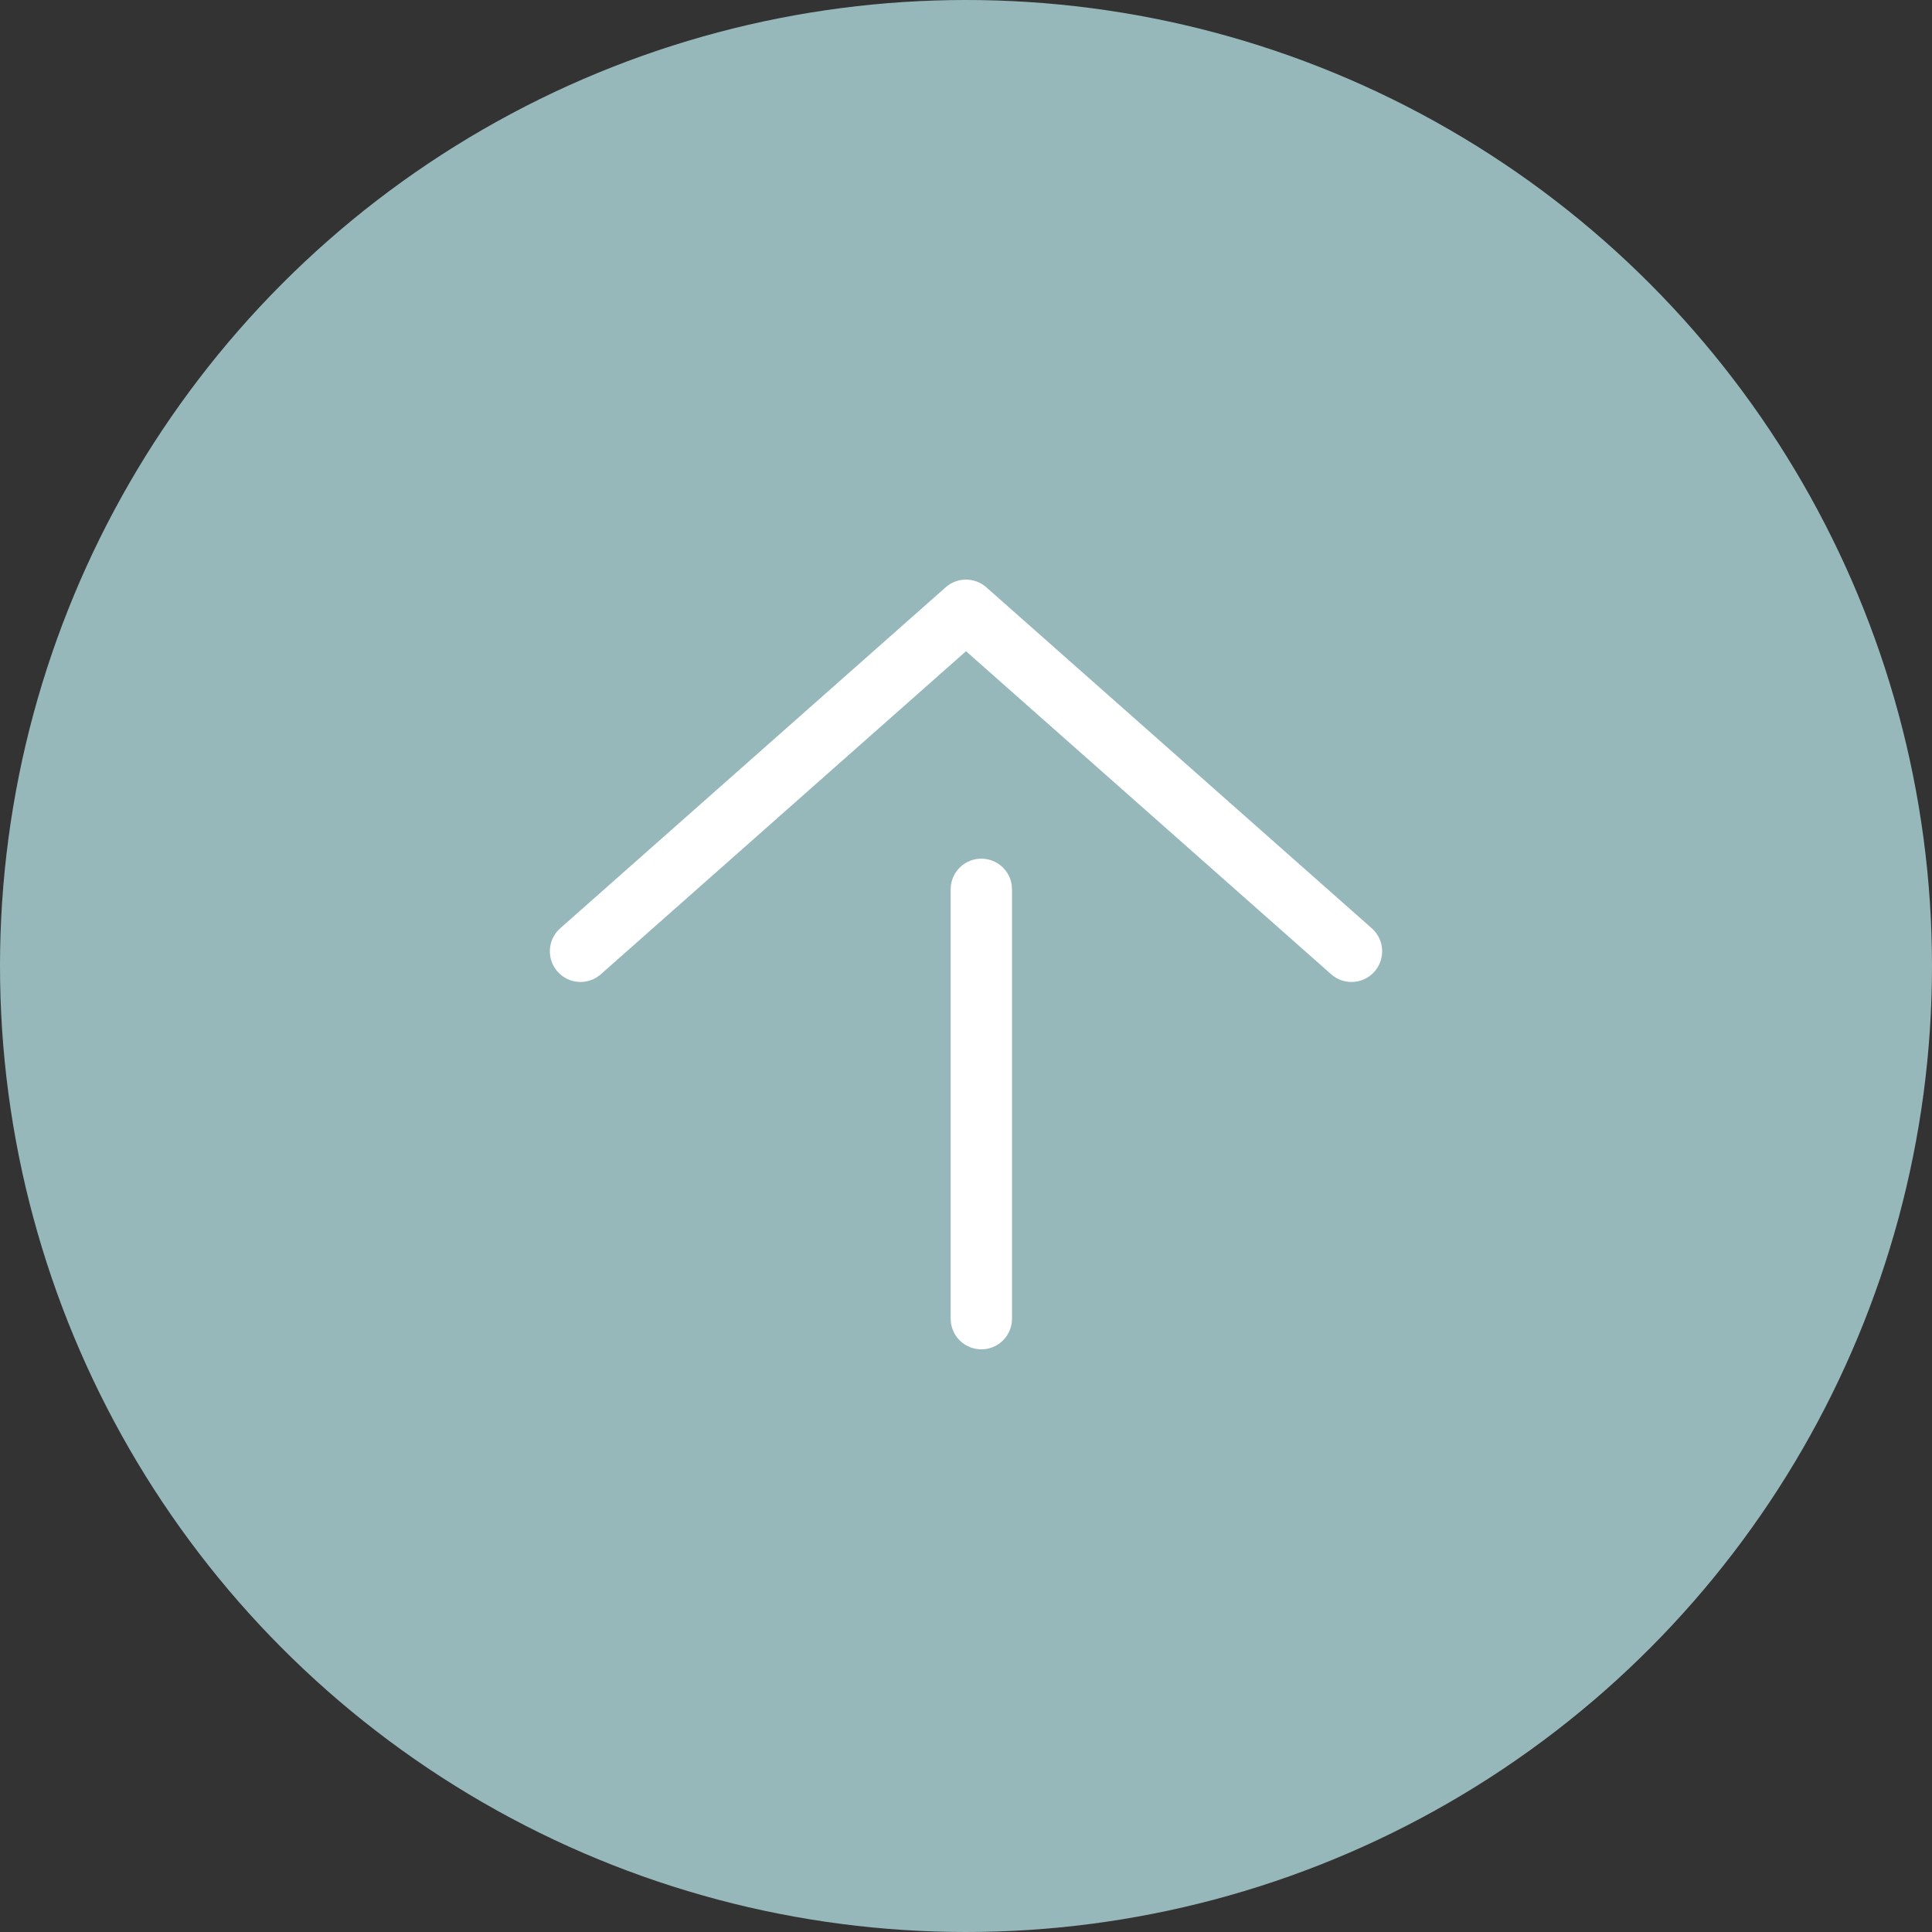 <svg xmlns="http://www.w3.org/2000/svg" viewBox="0 0 63 63"><rect x="0" y="0" width="63" height="63" fill="#333333" stroke="none"/><defs><style>.cls-1{fill:#97b8ba;}.cls-2{fill:none;stroke:#fff;stroke-linecap:round;stroke-linejoin:round;stroke-width:2px;}</style></defs><g id="レイヤー_2" data-name="レイヤー 2"><g id="contents"><circle class="cls-1" cx="31.5" cy="31.5" r="31.5"/><polyline class="cls-2" points="18.93 31.02 31.5 19.9 44.07 31.02"/><line class="cls-2" x1="32" y1="29" x2="32" y2="43"/></g></g></svg>